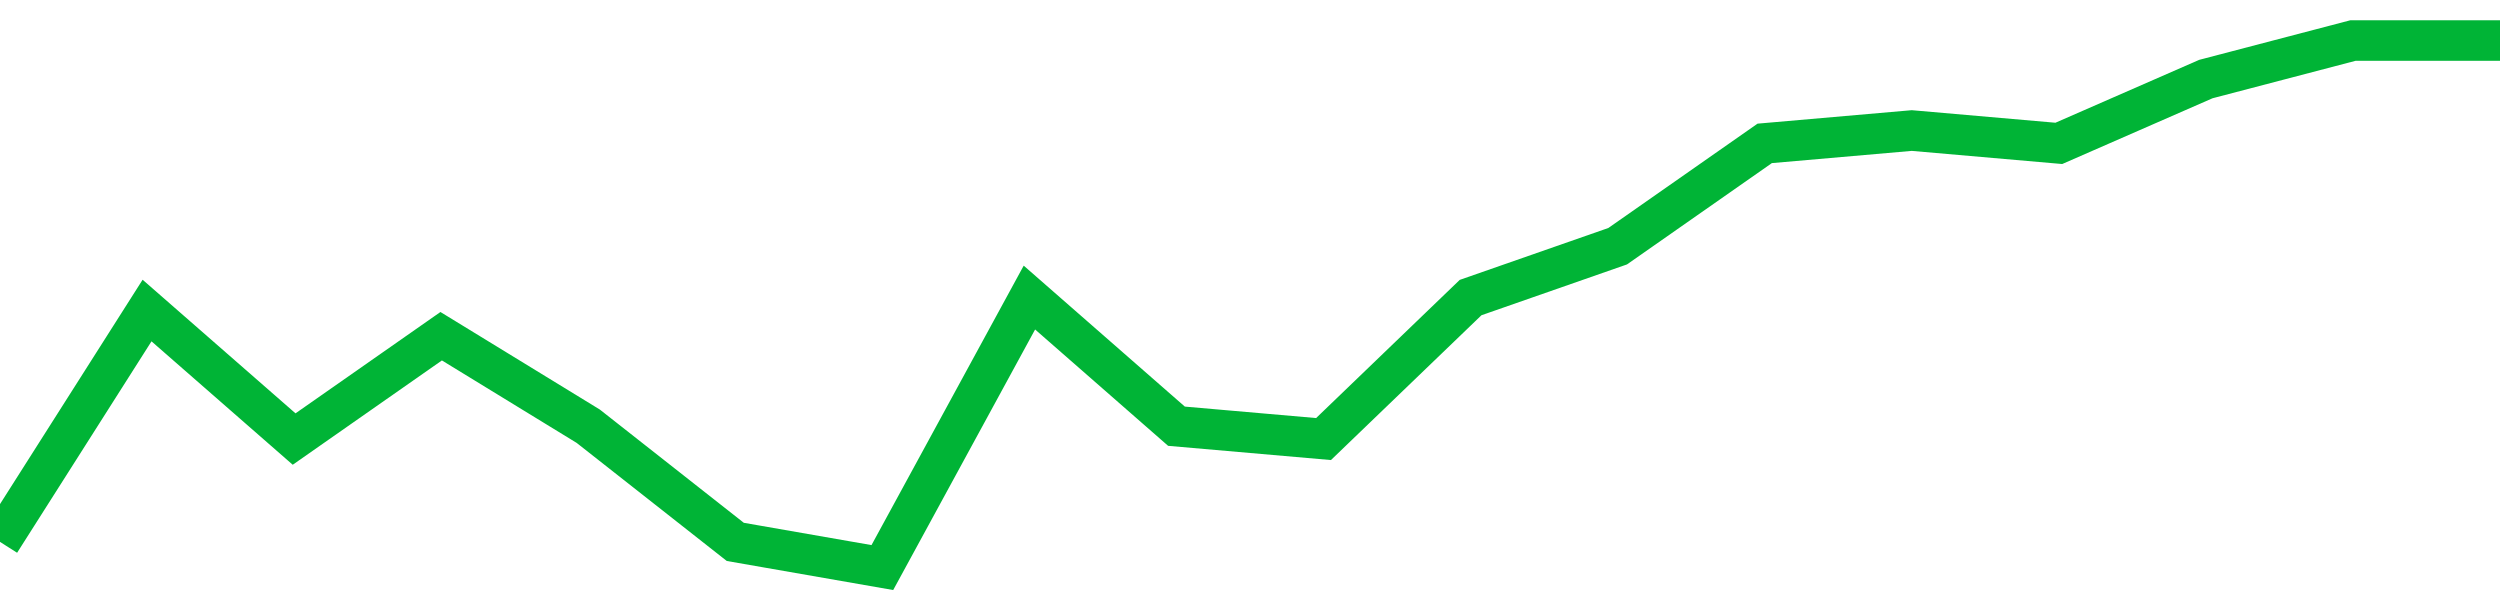 <!-- Generated with https://github.com/jxxe/sparkline/ --><svg viewBox="0 0 185 45" class="sparkline" xmlns="http://www.w3.org/2000/svg"><path class="sparkline--fill" d="M 0 40.1 L 0 40.1 L 10.882 22.98 L 21.765 32.49 L 32.647 24.88 L 43.529 31.54 L 54.412 40.1 L 65.294 42 L 76.176 22.02 L 87.059 31.54 L 97.941 32.49 L 108.824 22.02 L 119.706 18.22 L 130.588 10.61 L 141.471 9.66 L 152.353 10.61 L 163.235 5.85 L 174.118 3 L 185 3 V 45 L 0 45 Z" stroke="none" fill="none" ></path><path class="sparkline--line" d="M 0 40.1 L 0 40.1 L 10.882 22.98 L 21.765 32.49 L 32.647 24.88 L 43.529 31.54 L 54.412 40.1 L 65.294 42 L 76.176 22.02 L 87.059 31.54 L 97.941 32.49 L 108.824 22.02 L 119.706 18.22 L 130.588 10.61 L 141.471 9.66 L 152.353 10.61 L 163.235 5.85 L 174.118 3 L 185 3" fill="none" stroke-width="3" stroke="#00B436" ></path></svg>